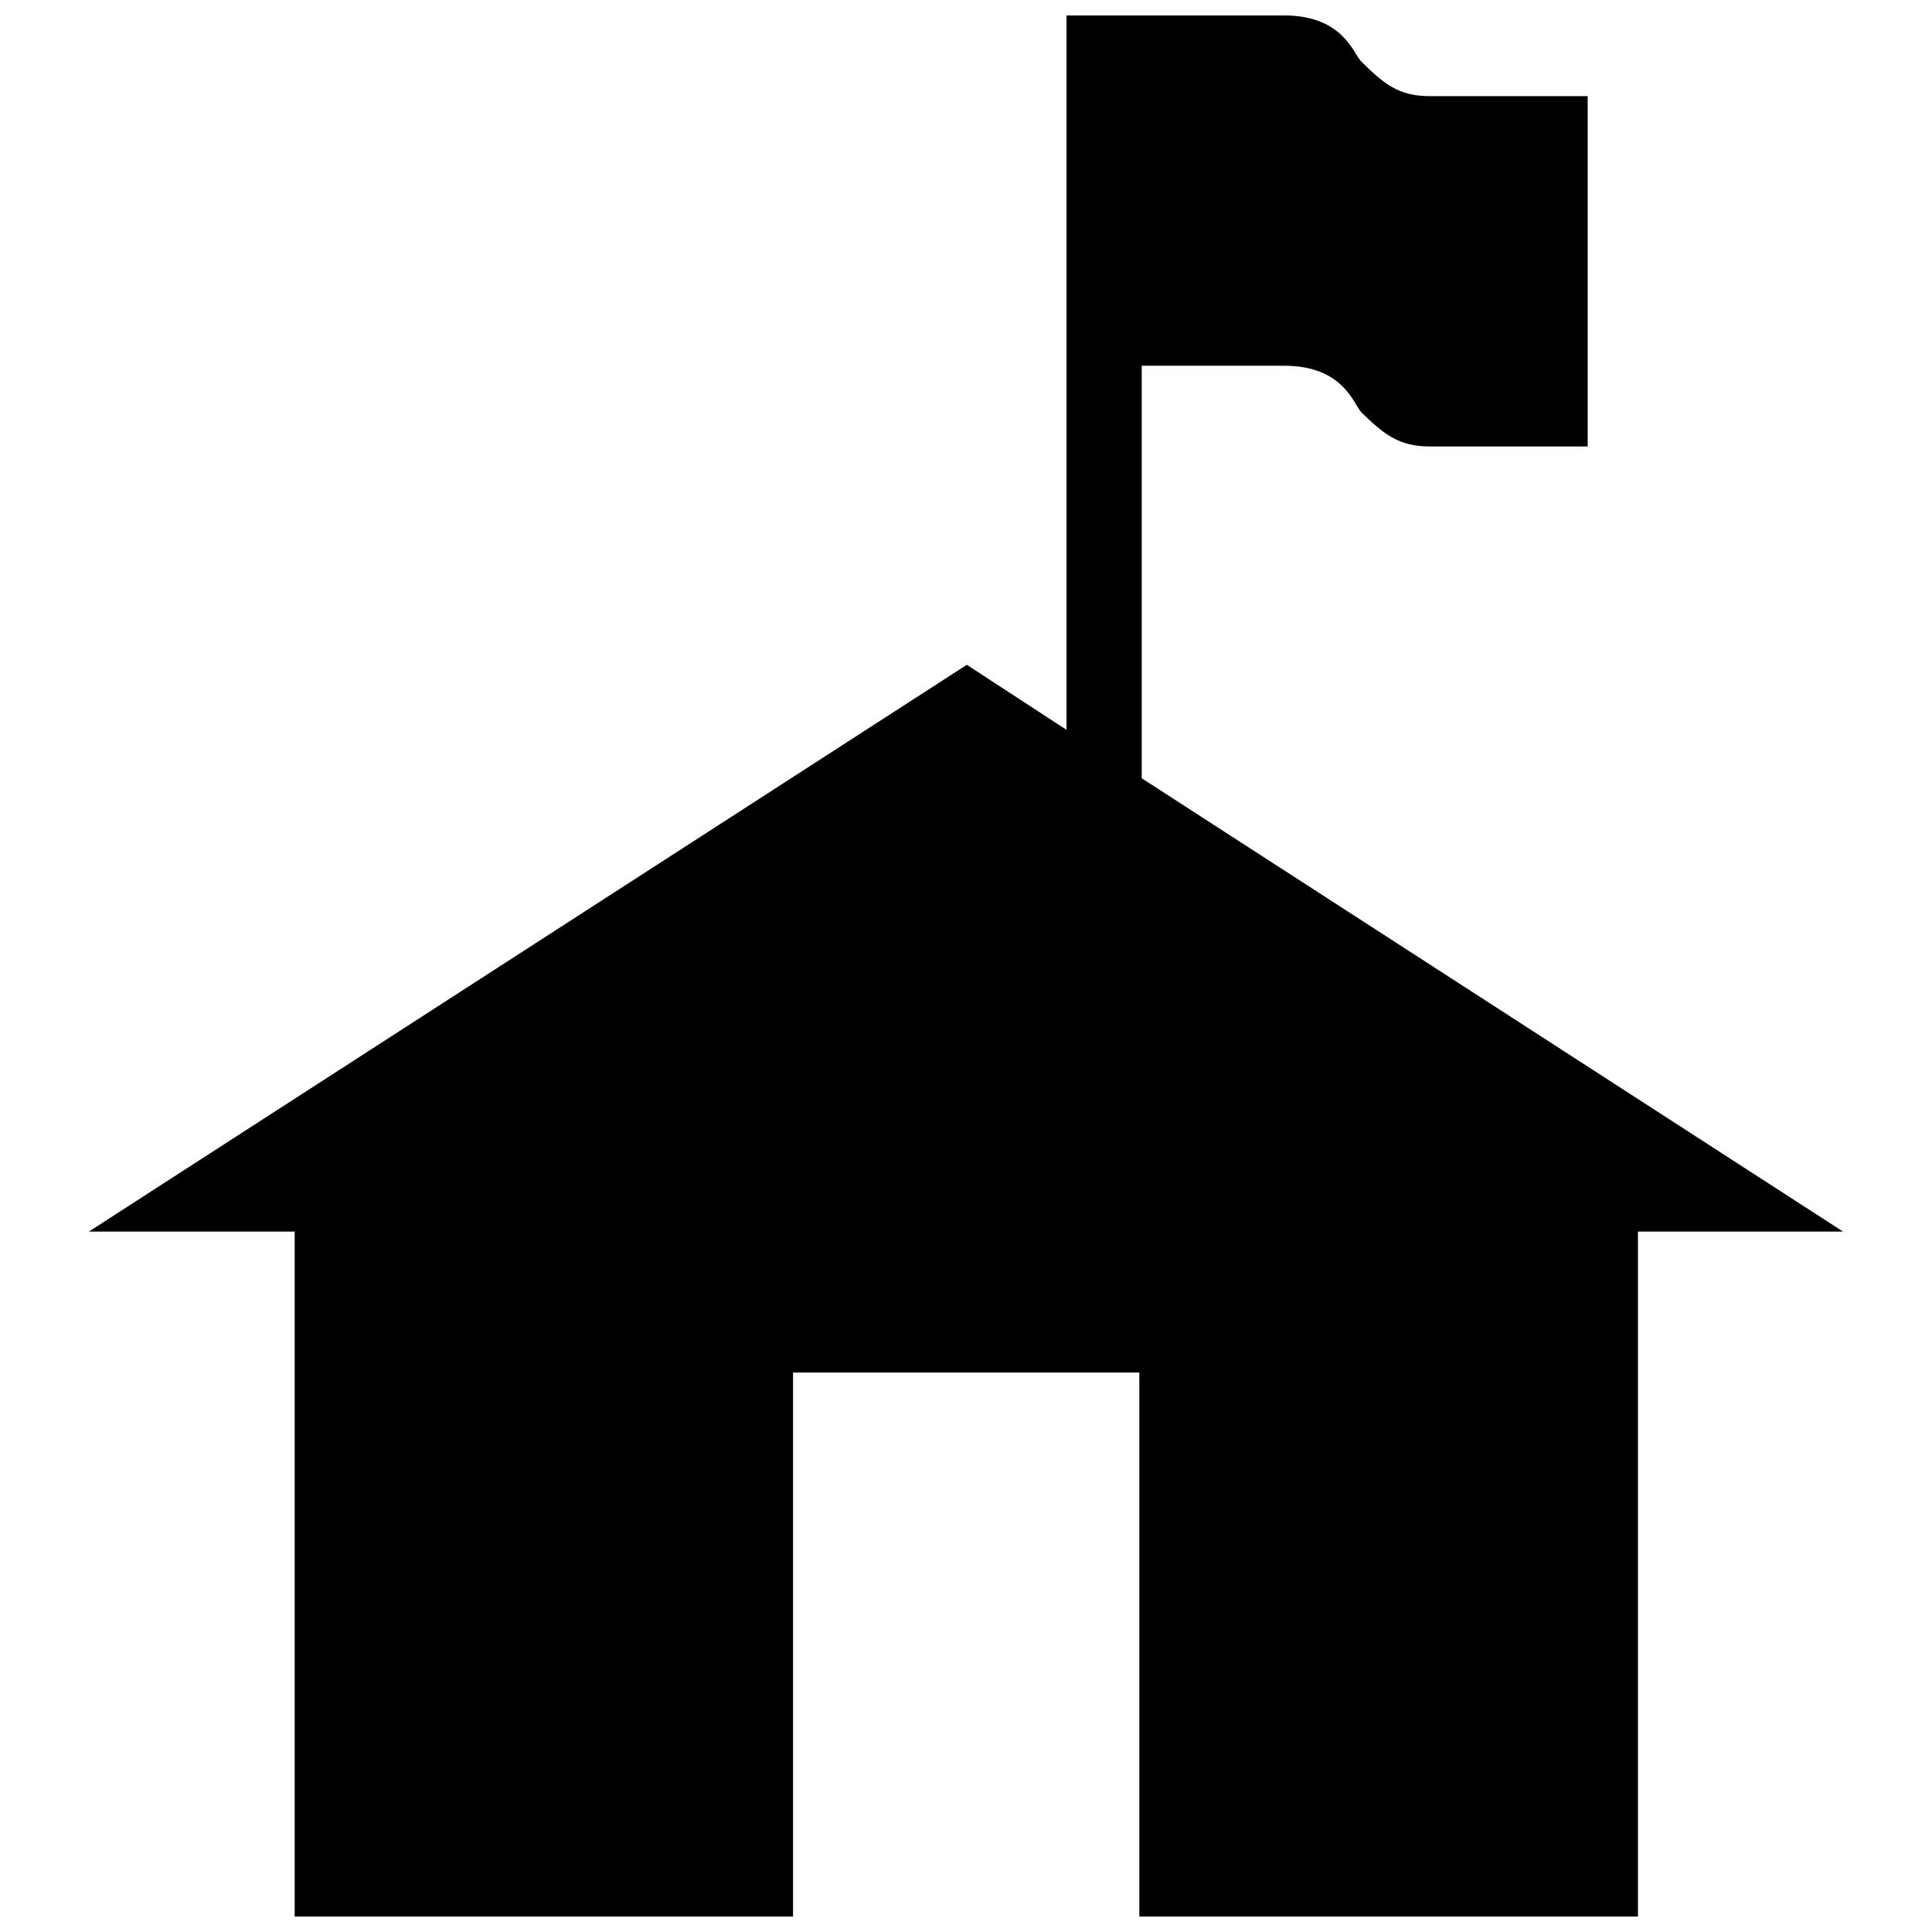 <?xml version="1.0" encoding="UTF-8"?>
<!-- Uploaded to: SVG Repo, www.svgrepo.com, Generator: SVG Repo Mixer Tools -->
<svg width="800px" height="800px" version="1.1" viewBox="144 144 512 512" xmlns="http://www.w3.org/2000/svg">
 <defs>
  <clipPath id="a">
   <path d="m167 148.09h466v503.81h-466z"/>
  </clipPath>
 </defs>
 <g clip-path="url(#a)">
  <path d="m446.57 350.25v-109.32h37.801c15.723 0 18.43 10.316 20.379 12.328 5.848 5.664 9.809 9.059 18.117 9.059h41.887v-92.836h-41.887c-8.305 0-12.27-3.394-18.117-9.184-1.949-1.766-4.652-12.203-20.379-12.203h-57.738v189.32l-26.414-17.234-232.66 150.2h54.531v181.52h132.08v-144.16h91.766v144.16h132.14v-181.52h54.348z"/>
 </g>
</svg>